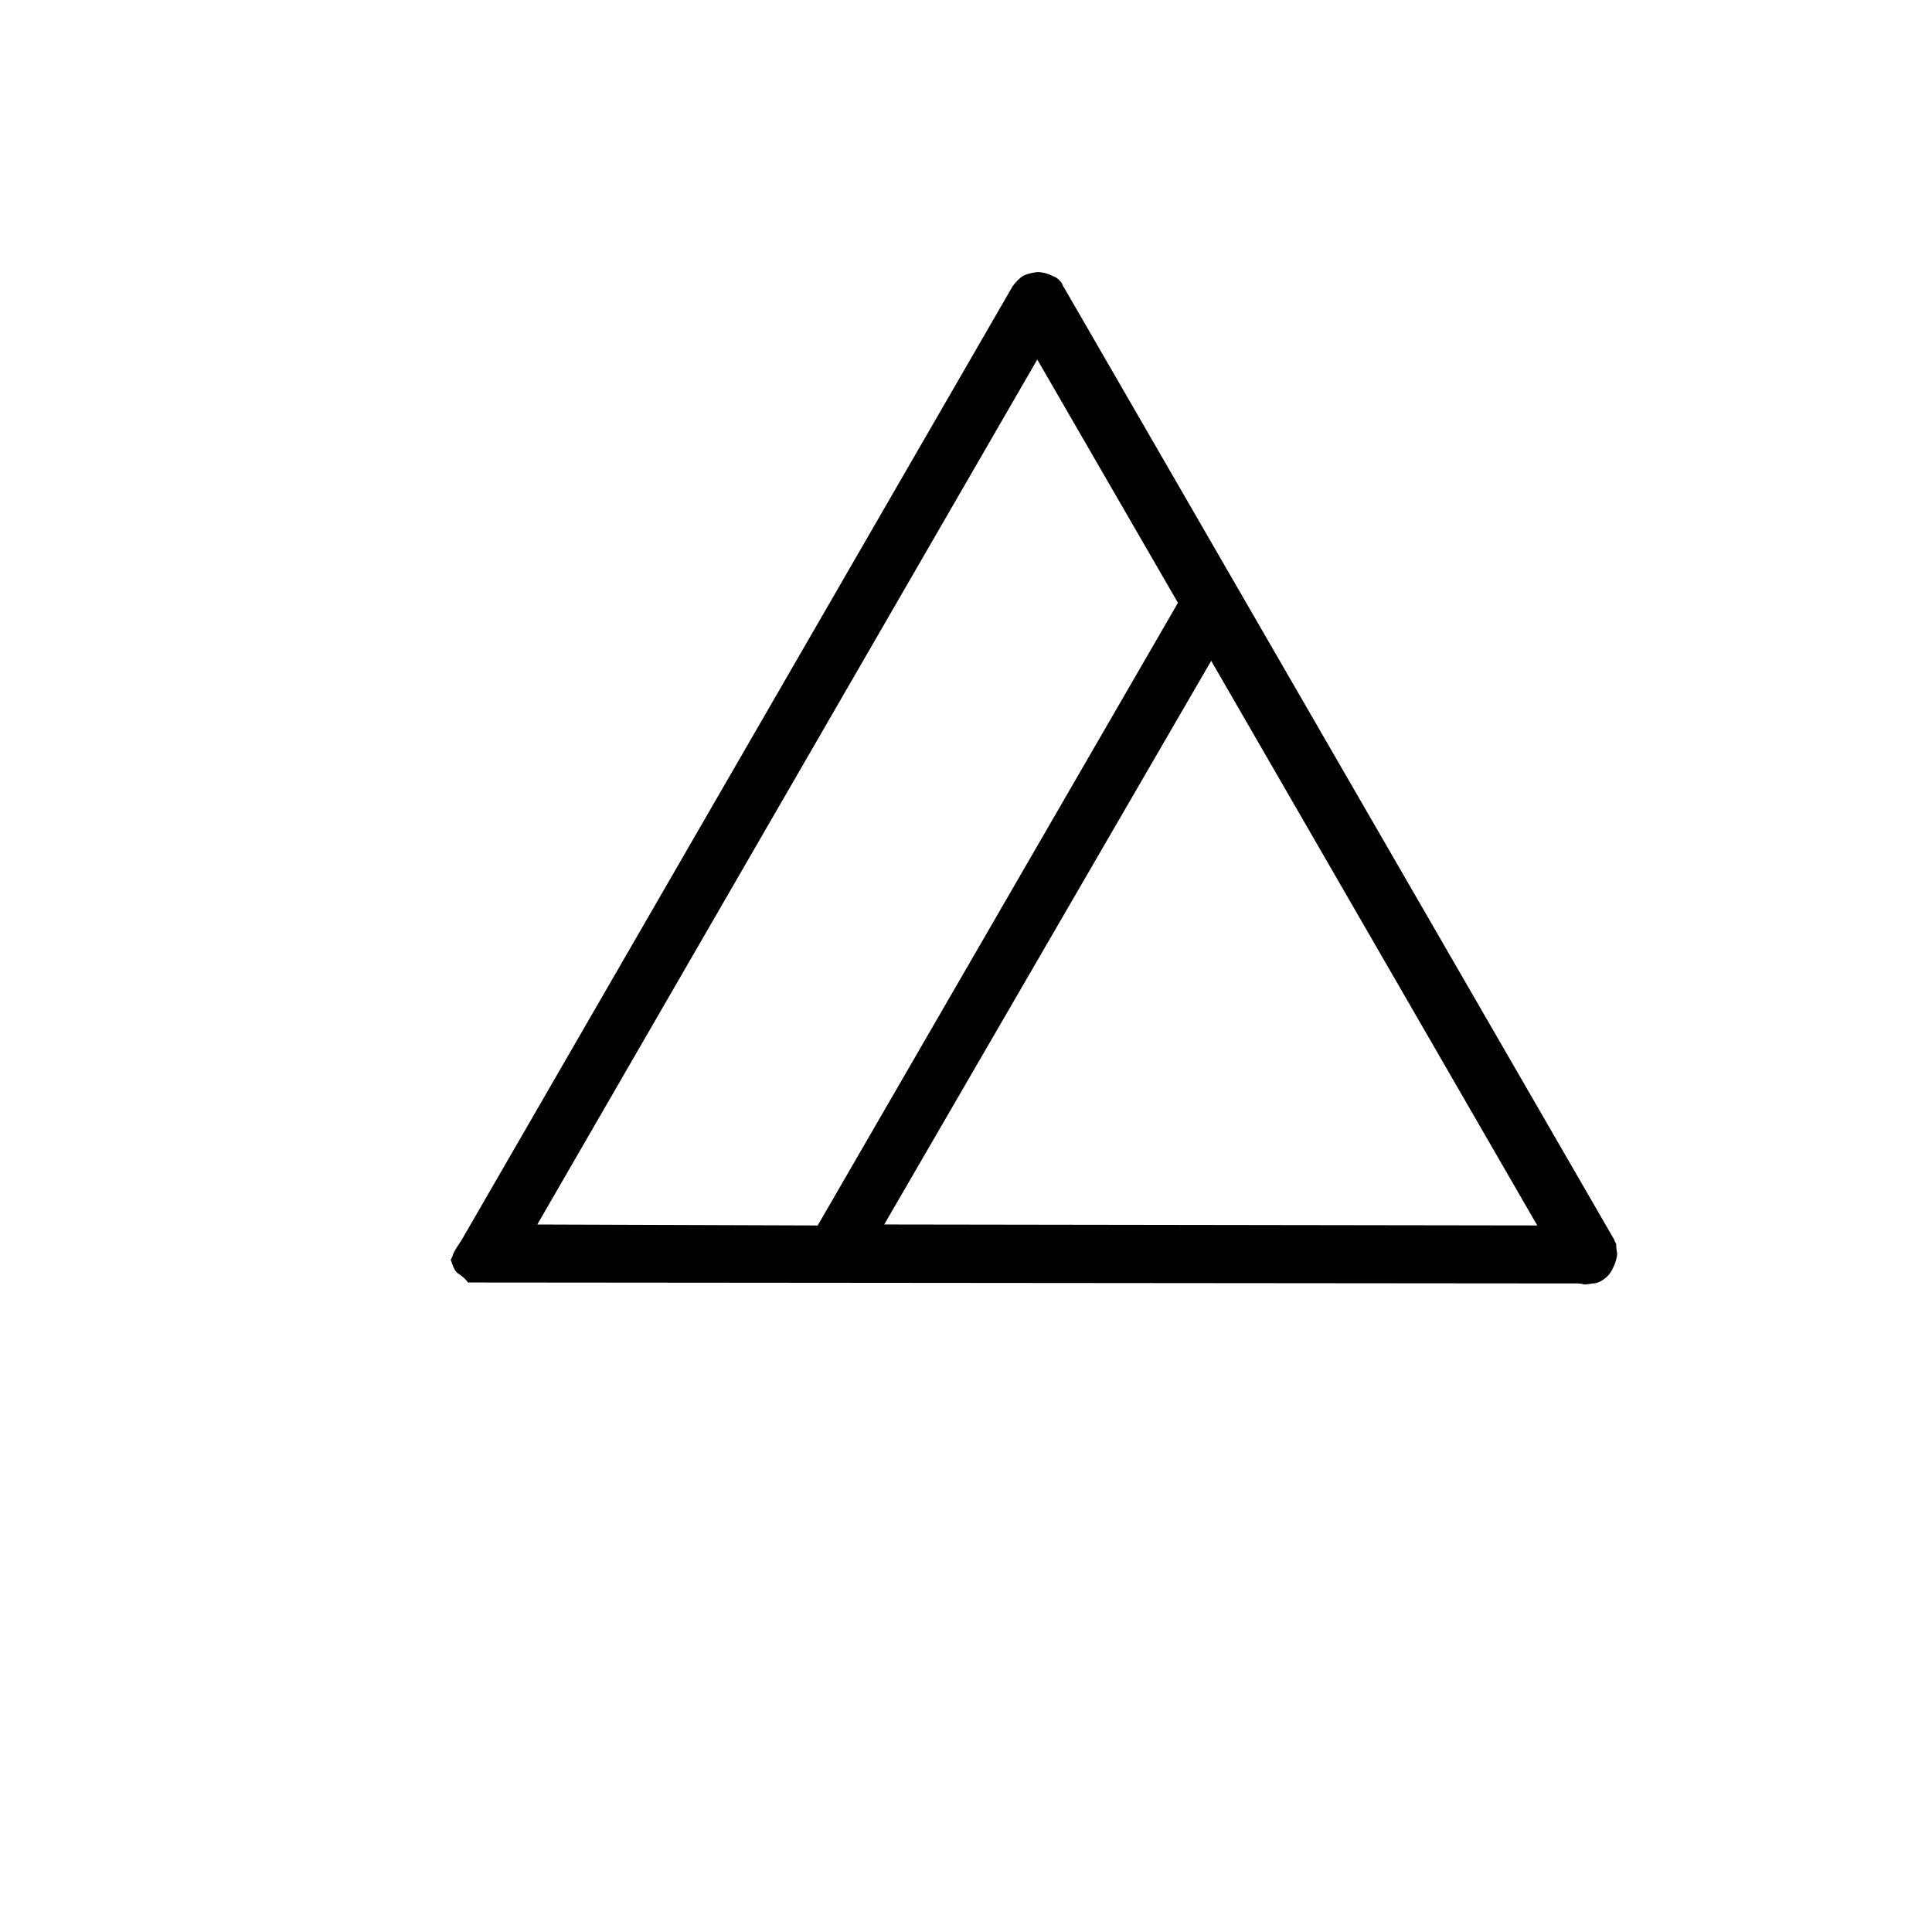 <?xml version="1.0" encoding="UTF-8"?>
<!-- Uploaded to: ICON Repo, www.iconrepo.com, Generator: ICON Repo Mixer Tools -->
<svg fill="#000000" width="800px" height="800px" version="1.1" viewBox="144 144 512 512" xmlns="http://www.w3.org/2000/svg">
 <path d="m566 484.13c1.176 0 2.352-0.5 3.527-1.508 0.84-0.672 1.512-1.598 2.016-2.773 0.504-1.008 0.84-2.098 1.008-3.273v-0.504c-0.168-0.84-0.254-1.68-0.254-2.519-0.168-0.168-0.336-0.504-0.504-1.008l-145.85-252.41c-0.168-0.168-0.336-0.504-0.504-1.004-0.672-1.008-1.512-1.68-2.519-2.016-1.344-0.672-2.688-1.008-4.031-1.008-1.512 0.168-2.769 0.504-3.777 1.008-1.008 0.672-1.934 1.594-2.769 2.769l-146.11 252.91c-1.512 2.18-2.269 3.523-2.269 4.027l-0.504 1.008c0.504 1.68 1.008 2.773 1.512 3.277l0.254 0.25c1.512 1.008 2.434 1.848 2.769 2.519l293.97 0.25c0.672 0 1.262 0.086 1.766 0.254 0.84 0 1.594-0.086 2.266-0.254m-147.11-244.85 37.281 64.484-95.469 165-74.312-0.254 132.5-229.23m132.5 229.48-173.06-0.254 86.652-149.38z"/>
</svg>